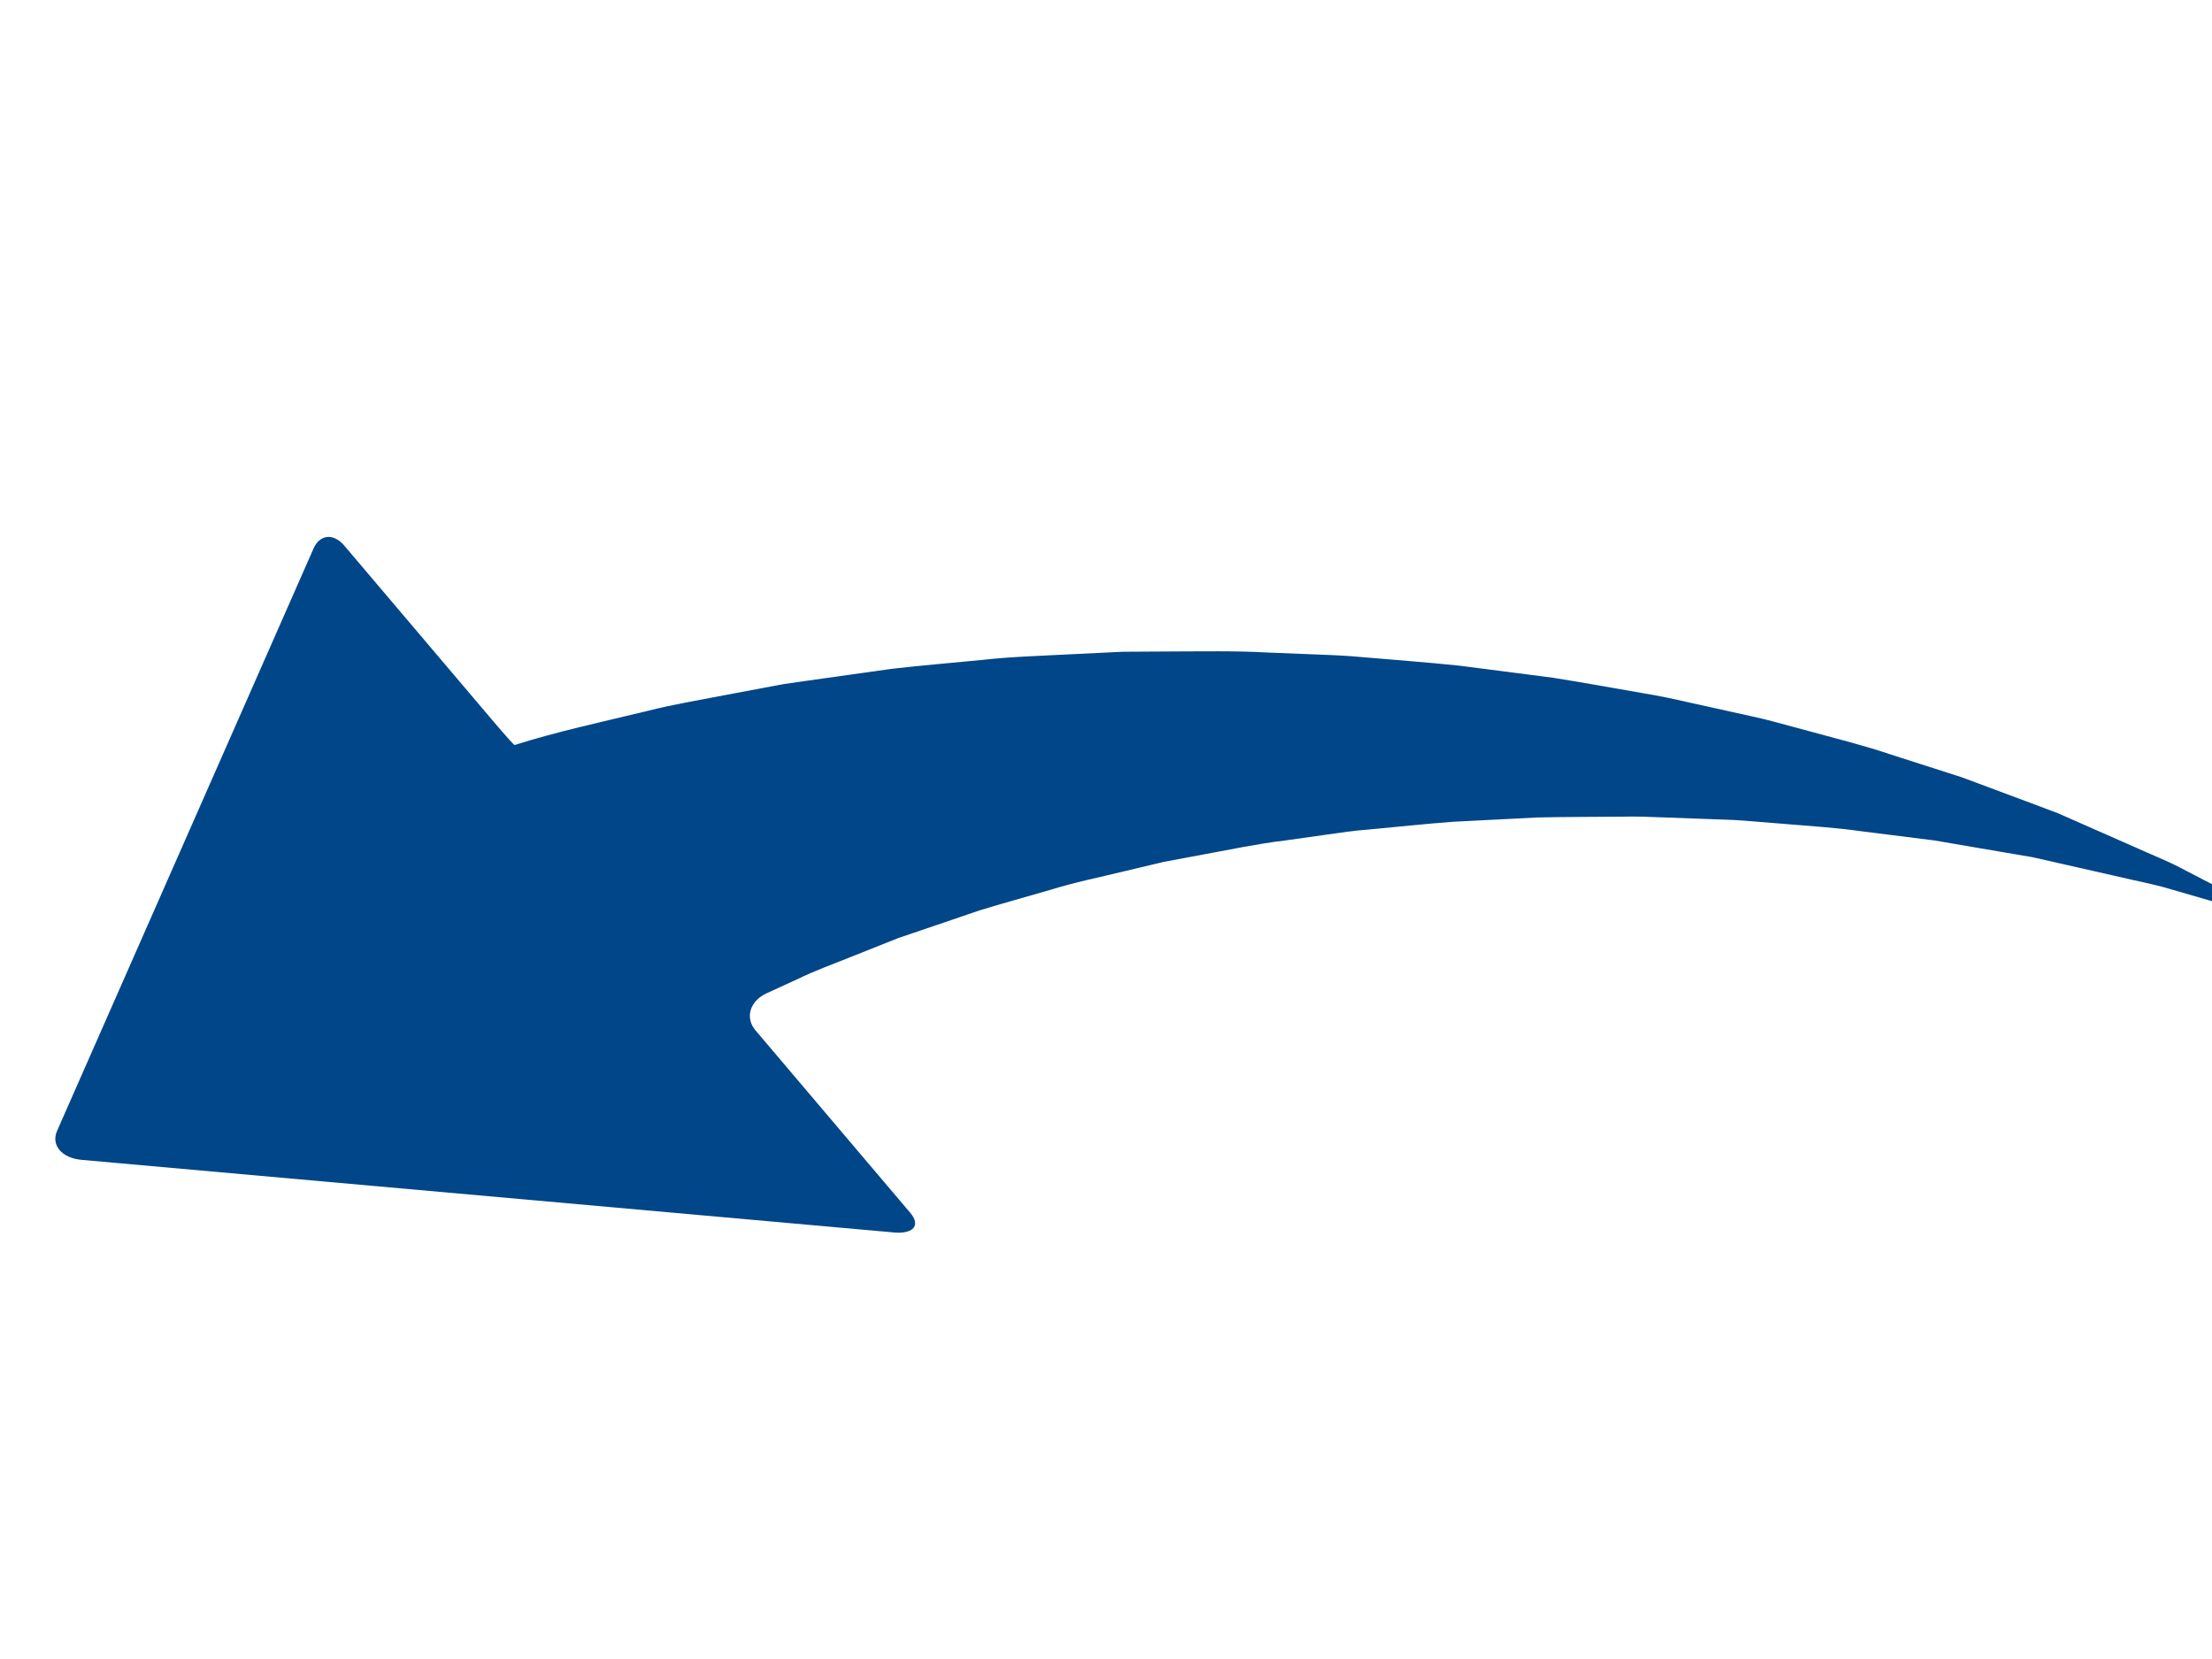 <svg width="200" height="150" viewBox="0 0 200 150" fill="none" xmlns="http://www.w3.org/2000/svg">
<g clip-path="url(#clip0)">
<g filter="url(#filter0_d)">
<path d="M0.159 97.252L23.349 44.594C23.916 43.308 25.162 43.191 26.131 44.335L39.687 60.316C40.657 61.46 41.48 62.376 41.526 62.362C41.553 62.354 41.581 62.346 41.609 62.337C45.298 61.166 49.253 60.315 53.597 59.267C55.743 58.714 58.075 58.332 60.439 57.87C61.622 57.648 62.826 57.421 64.049 57.191C64.659 57.078 65.273 56.963 65.891 56.848C66.52 56.757 67.152 56.666 67.789 56.575C70.324 56.218 72.929 55.851 75.593 55.476C78.266 55.168 81.013 54.94 83.779 54.67C86.534 54.359 89.388 54.292 92.235 54.135C93.659 54.067 95.09 53.998 96.528 53.929C97.97 53.92 99.419 53.912 100.875 53.903C103.78 53.898 106.683 53.834 109.608 53.999C111.063 54.057 112.521 54.115 113.982 54.174C115.437 54.226 116.89 54.287 118.341 54.43C121.243 54.684 124.129 54.888 126.984 55.191C129.82 55.557 132.643 55.922 135.446 56.284C138.223 56.723 140.953 57.228 143.639 57.691C144.986 57.907 146.306 58.194 147.612 58.49C148.915 58.778 150.207 59.064 151.491 59.348C152.766 59.645 154.043 59.885 155.276 60.221C156.507 60.552 157.726 60.88 158.933 61.205C161.335 61.862 163.693 62.448 165.91 63.204C168.129 63.917 170.289 64.609 172.377 65.279C174.406 66.035 176.366 66.766 178.247 67.468C179.212 67.831 180.158 68.187 181.082 68.534C181.929 68.907 182.756 69.272 183.563 69.628C185.176 70.338 186.706 71.013 188.145 71.647C189.574 72.301 190.947 72.828 192.156 73.468C193.362 74.094 194.471 74.669 195.47 75.189C196.861 75.914 198.042 76.529 198.988 77.023C200.471 77.797 200.307 78.026 198.623 77.536C197.56 77.227 196.238 76.842 194.682 76.39C193.584 76.071 192.368 75.718 191.044 75.334C189.736 74.942 188.188 74.66 186.608 74.281C185.011 73.918 183.312 73.534 181.521 73.127C180.626 72.925 179.707 72.716 178.766 72.503C177.858 72.349 176.928 72.191 175.98 72.029C174.025 71.695 171.989 71.347 169.881 70.987C167.755 70.72 165.559 70.444 163.3 70.16C161.067 69.836 158.719 69.695 156.352 69.495C155.171 69.4 153.977 69.303 152.771 69.206C151.571 69.103 150.335 69.1 149.107 69.042C147.88 68.997 146.642 68.951 145.395 68.906C144.154 68.852 142.905 68.808 141.639 68.839C139.113 68.866 136.577 68.855 134.029 68.911C131.489 69.04 128.929 69.171 126.359 69.302C123.802 69.491 121.25 69.777 118.717 70.004C117.448 70.102 116.187 70.28 114.933 70.465L111.185 70.993C108.691 71.292 106.252 71.808 103.838 72.252C102.636 72.477 101.439 72.7 100.246 72.923C99.074 73.2 97.907 73.477 96.748 73.752C94.441 74.317 92.151 74.774 89.977 75.454C87.792 76.094 85.642 76.673 83.578 77.311C81.546 78.003 79.558 78.679 77.623 79.339C77.143 79.502 76.665 79.664 76.192 79.825C75.731 80.009 75.272 80.192 74.817 80.374C73.91 80.734 73.018 81.09 72.14 81.439C70.396 82.148 68.683 82.755 67.14 83.514C66.185 83.958 65.244 84.385 64.335 84.798C62.791 85.502 62.34 87.018 63.31 88.162L77.298 104.653C78.268 105.796 77.6 106.593 75.805 106.432L2.384 99.87C0.588 99.713 -0.406 98.539 0.159 97.252Z" fill="#004688"/>
</g>
</g>
<defs>
<filter id="filter0_d" x="-4.999" y="38.548" width="220.001" height="82.905" filterUnits="userSpaceOnUse" color-interpolation-filters="sRGB">
<feFlood flood-opacity="0" result="BackgroundImageFix"/>
<feColorMatrix in="SourceAlpha" type="matrix" values="0 0 0 0 0 0 0 0 0 0 0 0 0 0 0 0 0 0 127 0"/>
<feOffset dx="5" dy="5"/>
<feGaussianBlur stdDeviation="5"/>
<feColorMatrix type="matrix" values="0 0 0 0 0.746 0 0 0 0 0.877 0 0 0 0 1 0 0 0 1 0"/>
<feBlend mode="normal" in2="BackgroundImageFix" result="effect1_dropShadow"/>
<feBlend mode="normal" in="SourceGraphic" in2="effect1_dropShadow" result="shape"/>
</filter>
<clipPath id="clip0">
<rect width="200" height="150" fill="white" transform="matrix(-1 0 0 1 200 0)"/>
</clipPath>
</defs>
</svg>

